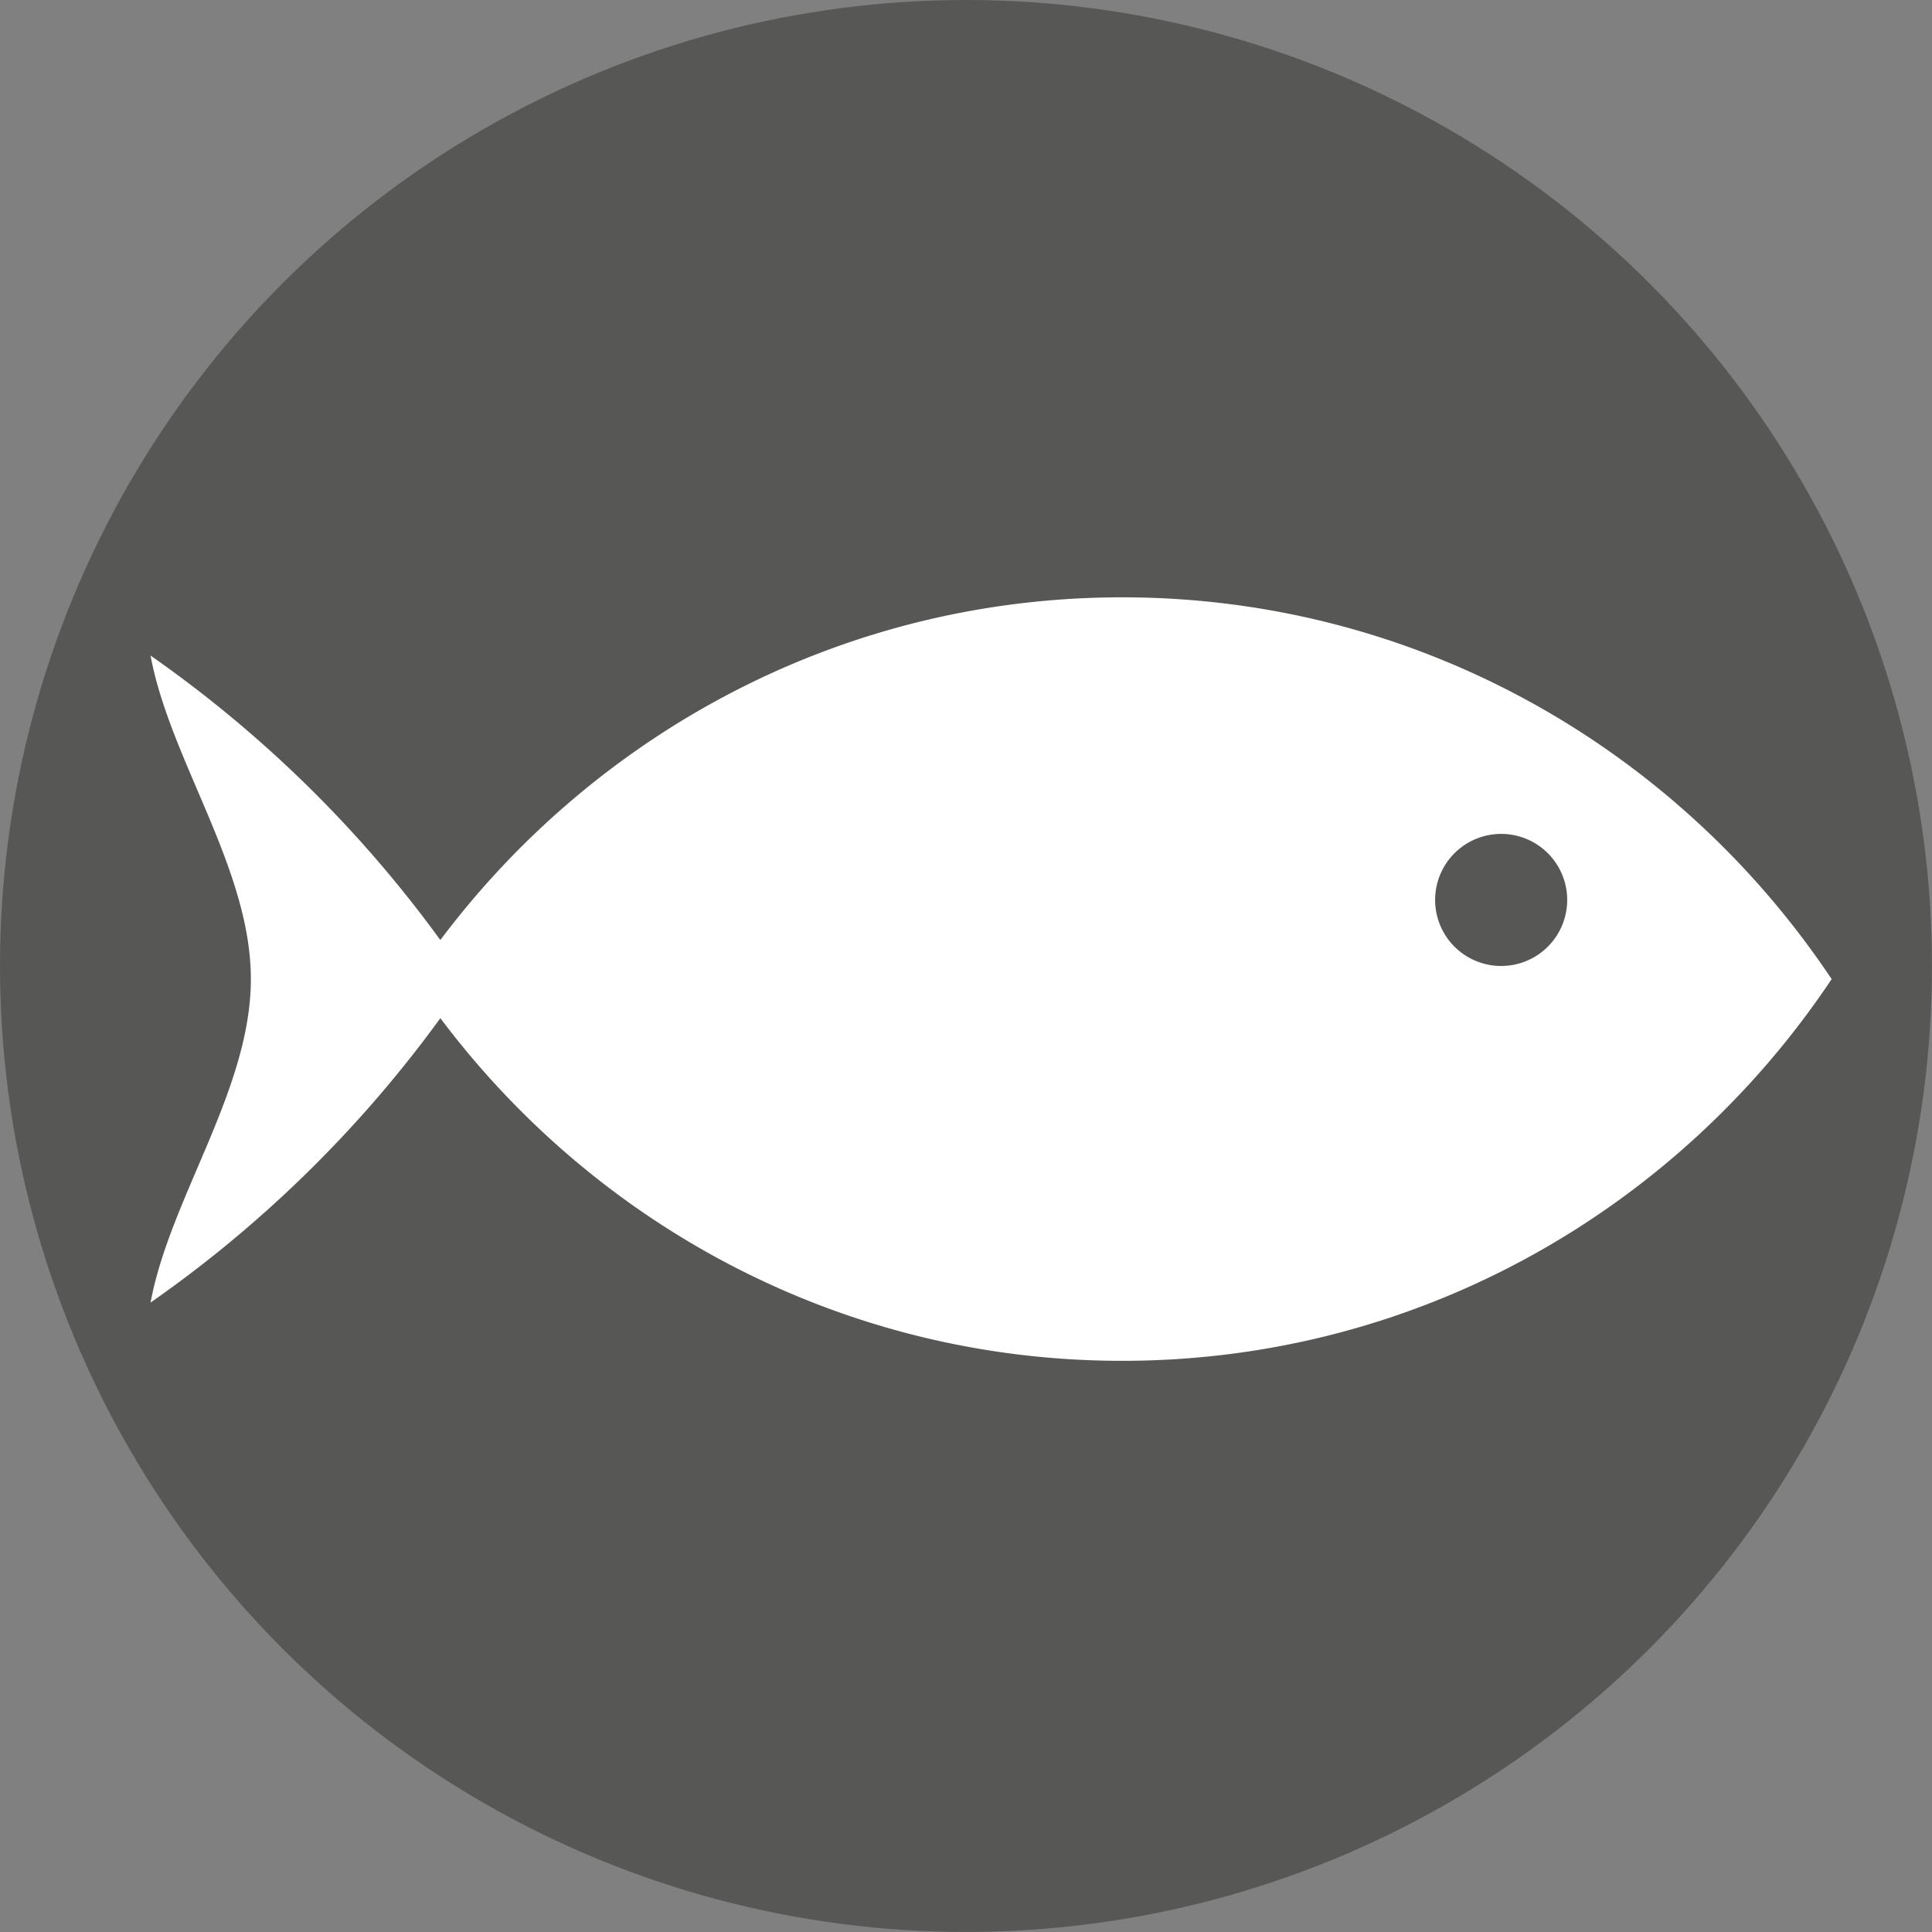 <?xml version="1.0" encoding="UTF-8"?> <svg xmlns="http://www.w3.org/2000/svg" viewBox="0 0 470.71 470.71"><rect x="0" y="0" width="470.71" height="470.71" fill="#808080" stroke="none"/><defs><style>.cls-1{fill:#575756;}.cls-2{fill:#fff;}</style></defs><title>Pesce</title><g id="Livello_2" data-name="Livello 2"><g id="Capa_1" data-name="Capa 1"><circle class="cls-1" cx="235.35" cy="235.35" r="235.35"></circle><path class="cls-2" d="M273.4,145.53c-67.81,0-128,32.76-166.12,83.5a298.57,298.57,0,0,0-70.6-69.31c4.75,25.55,24.44,51.88,24.44,78.82s-19.69,53.27-24.44,78.82a298.38,298.38,0,0,0,70.61-69.3c38.07,50.74,98.3,83.49,166.11,83.49,72,0,135.39-36.88,172.86-93C408.79,182.42,345.35,145.53,273.4,145.53Zm92.34,89.82a16.09,16.09,0,1,1,16.09-16.09A16.09,16.09,0,0,1,365.74,235.35Z"></path></g></g></svg> 